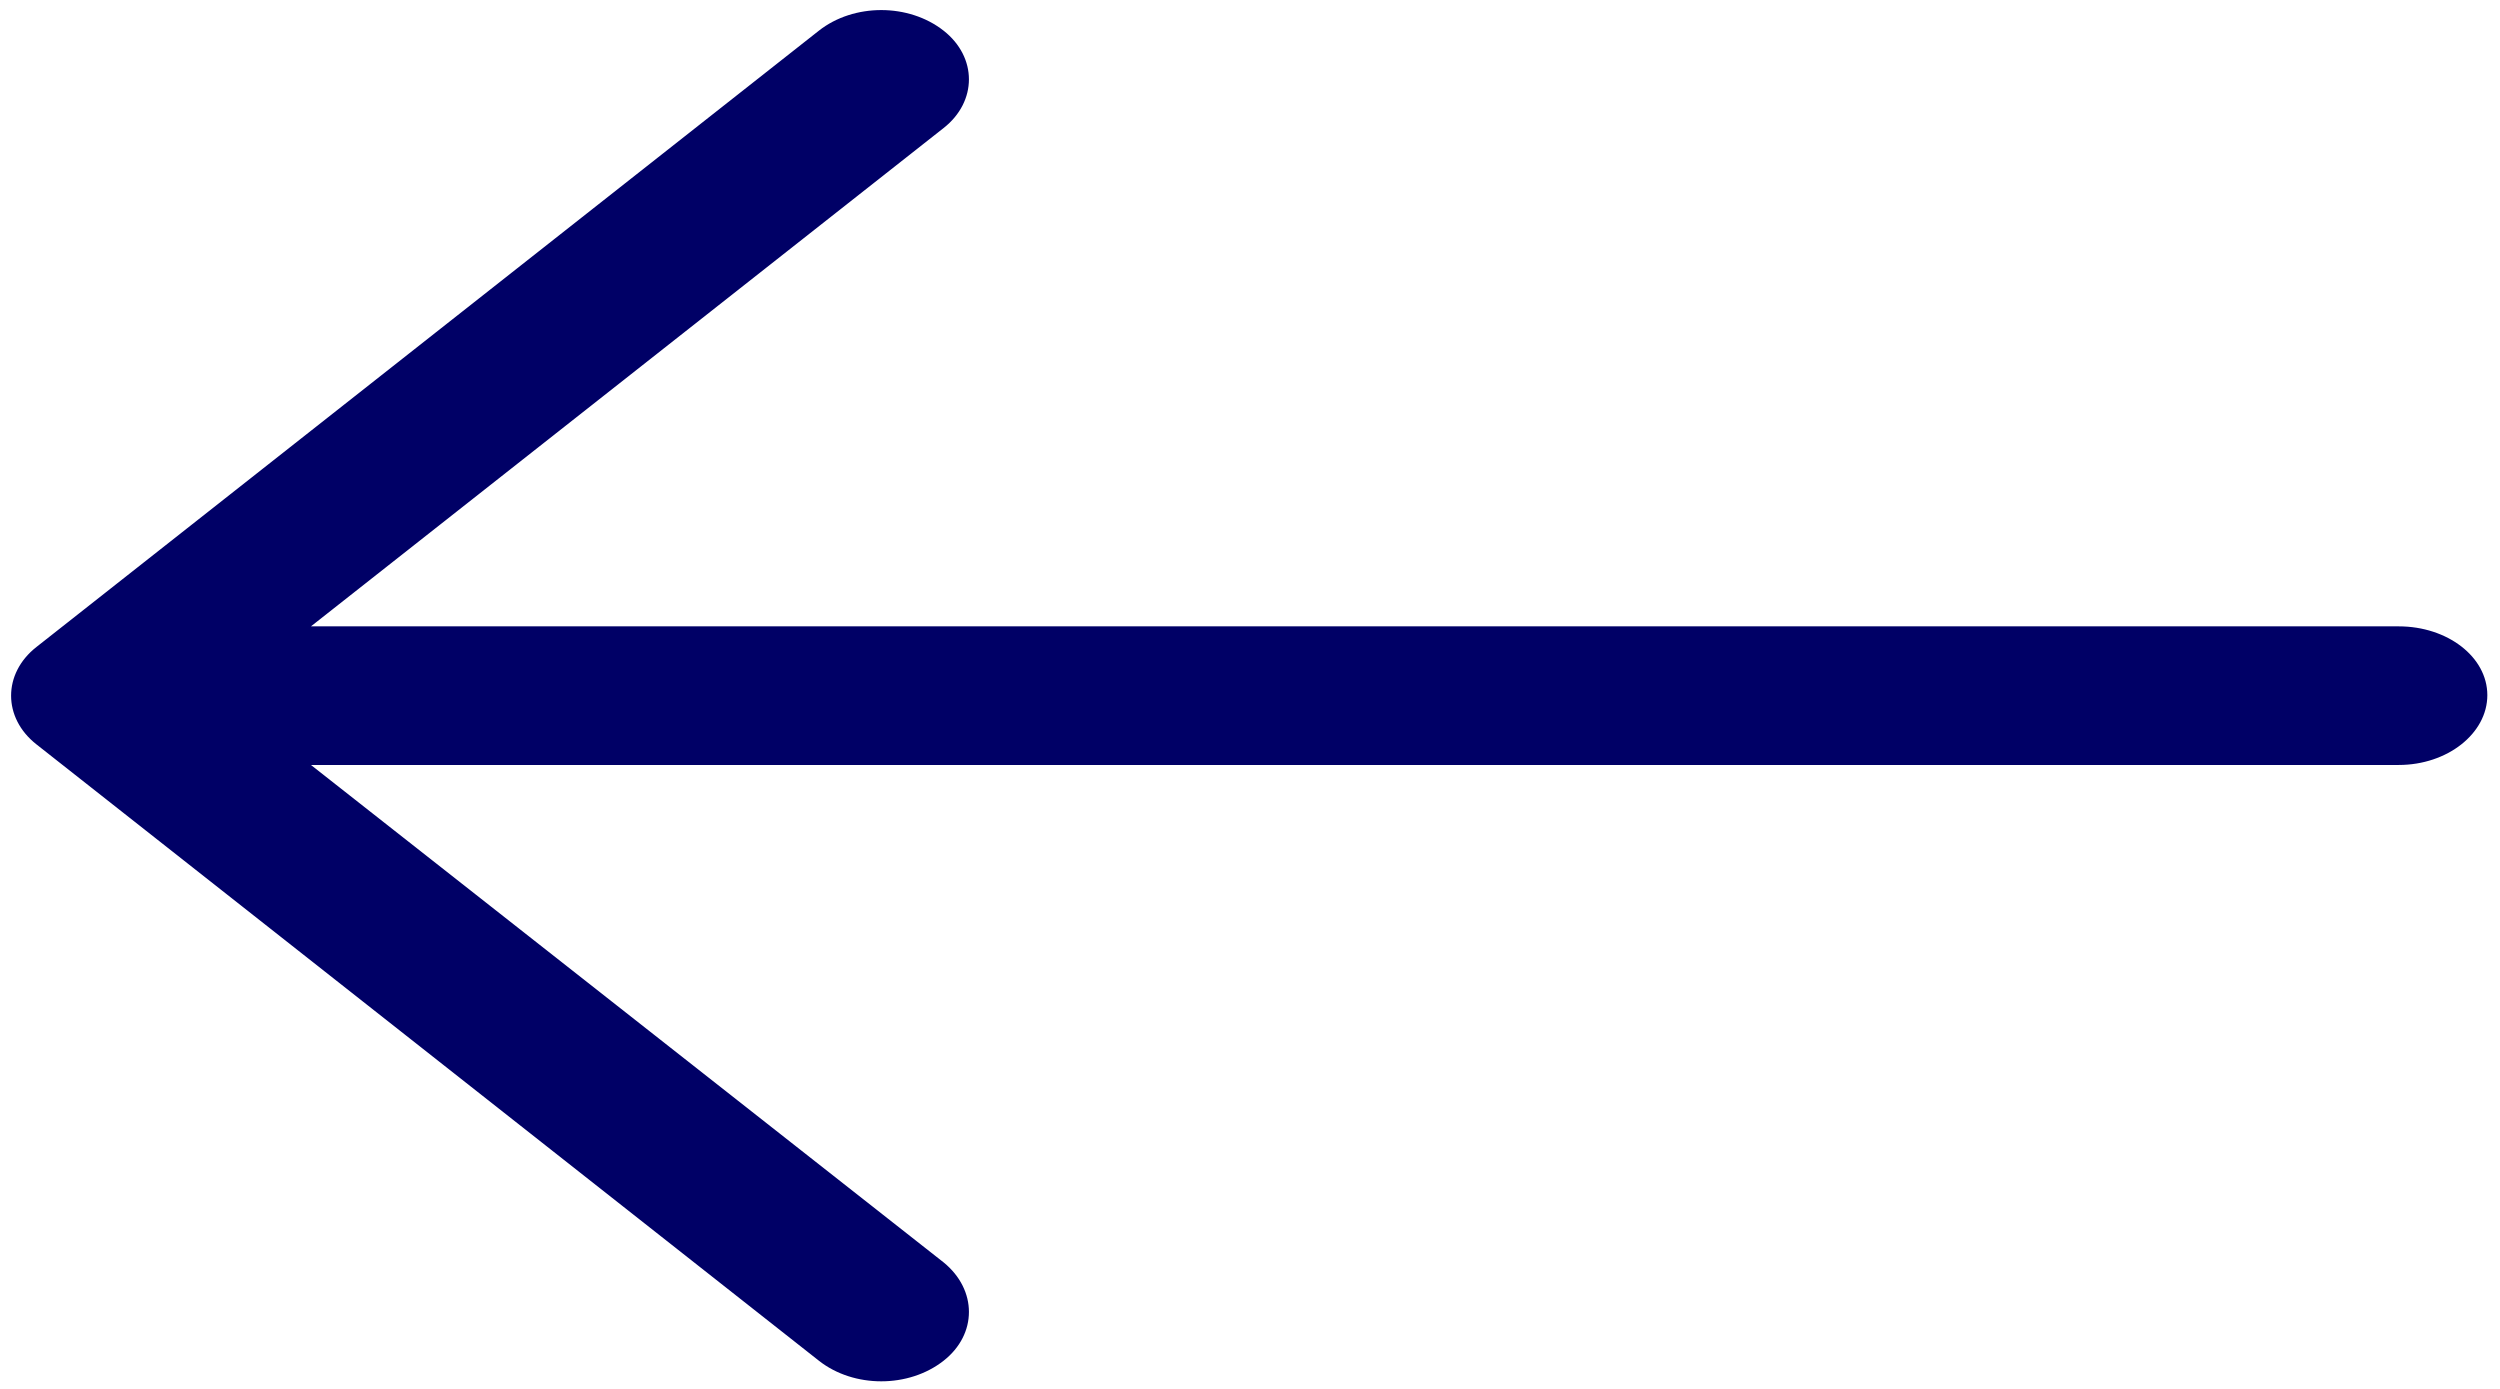 <?xml version="1.0" encoding="UTF-8" standalone="no"?>
<!-- Generator: Adobe Illustrator 19.1.0, SVG Export Plug-In . SVG Version: 6.00 Build 0)  -->

<svg
   xmlns:dc="http://purl.org/dc/elements/1.1/"
   xmlns:cc="http://creativecommons.org/ns#"
   xmlns:rdf="http://www.w3.org/1999/02/22-rdf-syntax-ns#"
   xmlns:svg="http://www.w3.org/2000/svg"
   xmlns="http://www.w3.org/2000/svg"
   xmlns:sodipodi="http://sodipodi.sourceforge.net/DTD/sodipodi-0.dtd"
   xmlns:inkscape="http://www.inkscape.org/namespaces/inkscape"
   version="1.1"
   id="Capa_1"
   x="0px"
   y="0px"
   viewBox="0 0 90 50"
   xml:space="preserve"
   sodipodi:docname="gb-left-arrowNos.svg"
   width="90"
   height="50"
   inkscape:version="0.92.3 (2405546, 2018-03-11)"><defs
   id="defs37" /><sodipodi:namedview
   pagecolor="#ffffff"
   bordercolor="#666666"
   borderopacity="1"
   objecttolerance="10"
   gridtolerance="10"
   guidetolerance="10"
   inkscape:pageopacity="0"
   inkscape:pageshadow="2"
   inkscape:window-width="1920"
   inkscape:window-height="1018"
   id="namedview35"
   showgrid="false"
   inkscape:zoom="7.4934909"
   inkscape:cx="15.747"
   inkscape:cy="15.747"
   inkscape:window-x="-8"
   inkscape:window-y="-8"
   inkscape:window-maximized="1"
   inkscape:current-layer="Capa_1" />
<path
   style="fill:#000066;fill-opacity:1;stroke-width:2.512"
   d="m 29.479,1.105 c 1.257,-0.99 3.235,-0.99 4.492,0 1.214,0.956 1.214,2.548 0,3.503 L 11.194,22.549 h 75.16 c 1.752,0 3.19,1.097 3.19,2.477 0,1.38 -1.438,2.513 -3.19,2.513 H 11.194 l 22.777,17.908 c 1.214,0.99 1.214,2.584 0,3.538 -1.257,0.99 -3.235,0.99 -4.492,0 L 1.31,26.796 c -1.214,-0.956 -1.214,-2.548 0,-3.503 z"
   id="path2"
   inkscape:connector-curvature="0" />
<g
   id="g4"
   transform="translate(0,18.506)">
</g>
<g
   id="g6"
   transform="translate(0,18.506)">
</g>
<g
   id="g8"
   transform="translate(0,18.506)">
</g>
<g
   id="g10"
   transform="translate(0,18.506)">
</g>
<g
   id="g12"
   transform="translate(0,18.506)">
</g>
<g
   id="g14"
   transform="translate(0,18.506)">
</g>
<g
   id="g16"
   transform="translate(0,18.506)">
</g>
<g
   id="g18"
   transform="translate(0,18.506)">
</g>
<g
   id="g20"
   transform="translate(0,18.506)">
</g>
<g
   id="g22"
   transform="translate(0,18.506)">
</g>
<g
   id="g24"
   transform="translate(0,18.506)">
</g>
<g
   id="g26"
   transform="translate(0,18.506)">
</g>
<g
   id="g28"
   transform="translate(0,18.506)">
</g>
<g
   id="g30"
   transform="translate(0,18.506)">
</g>
<g
   id="g32"
   transform="translate(0,18.506)">
</g>
</svg>